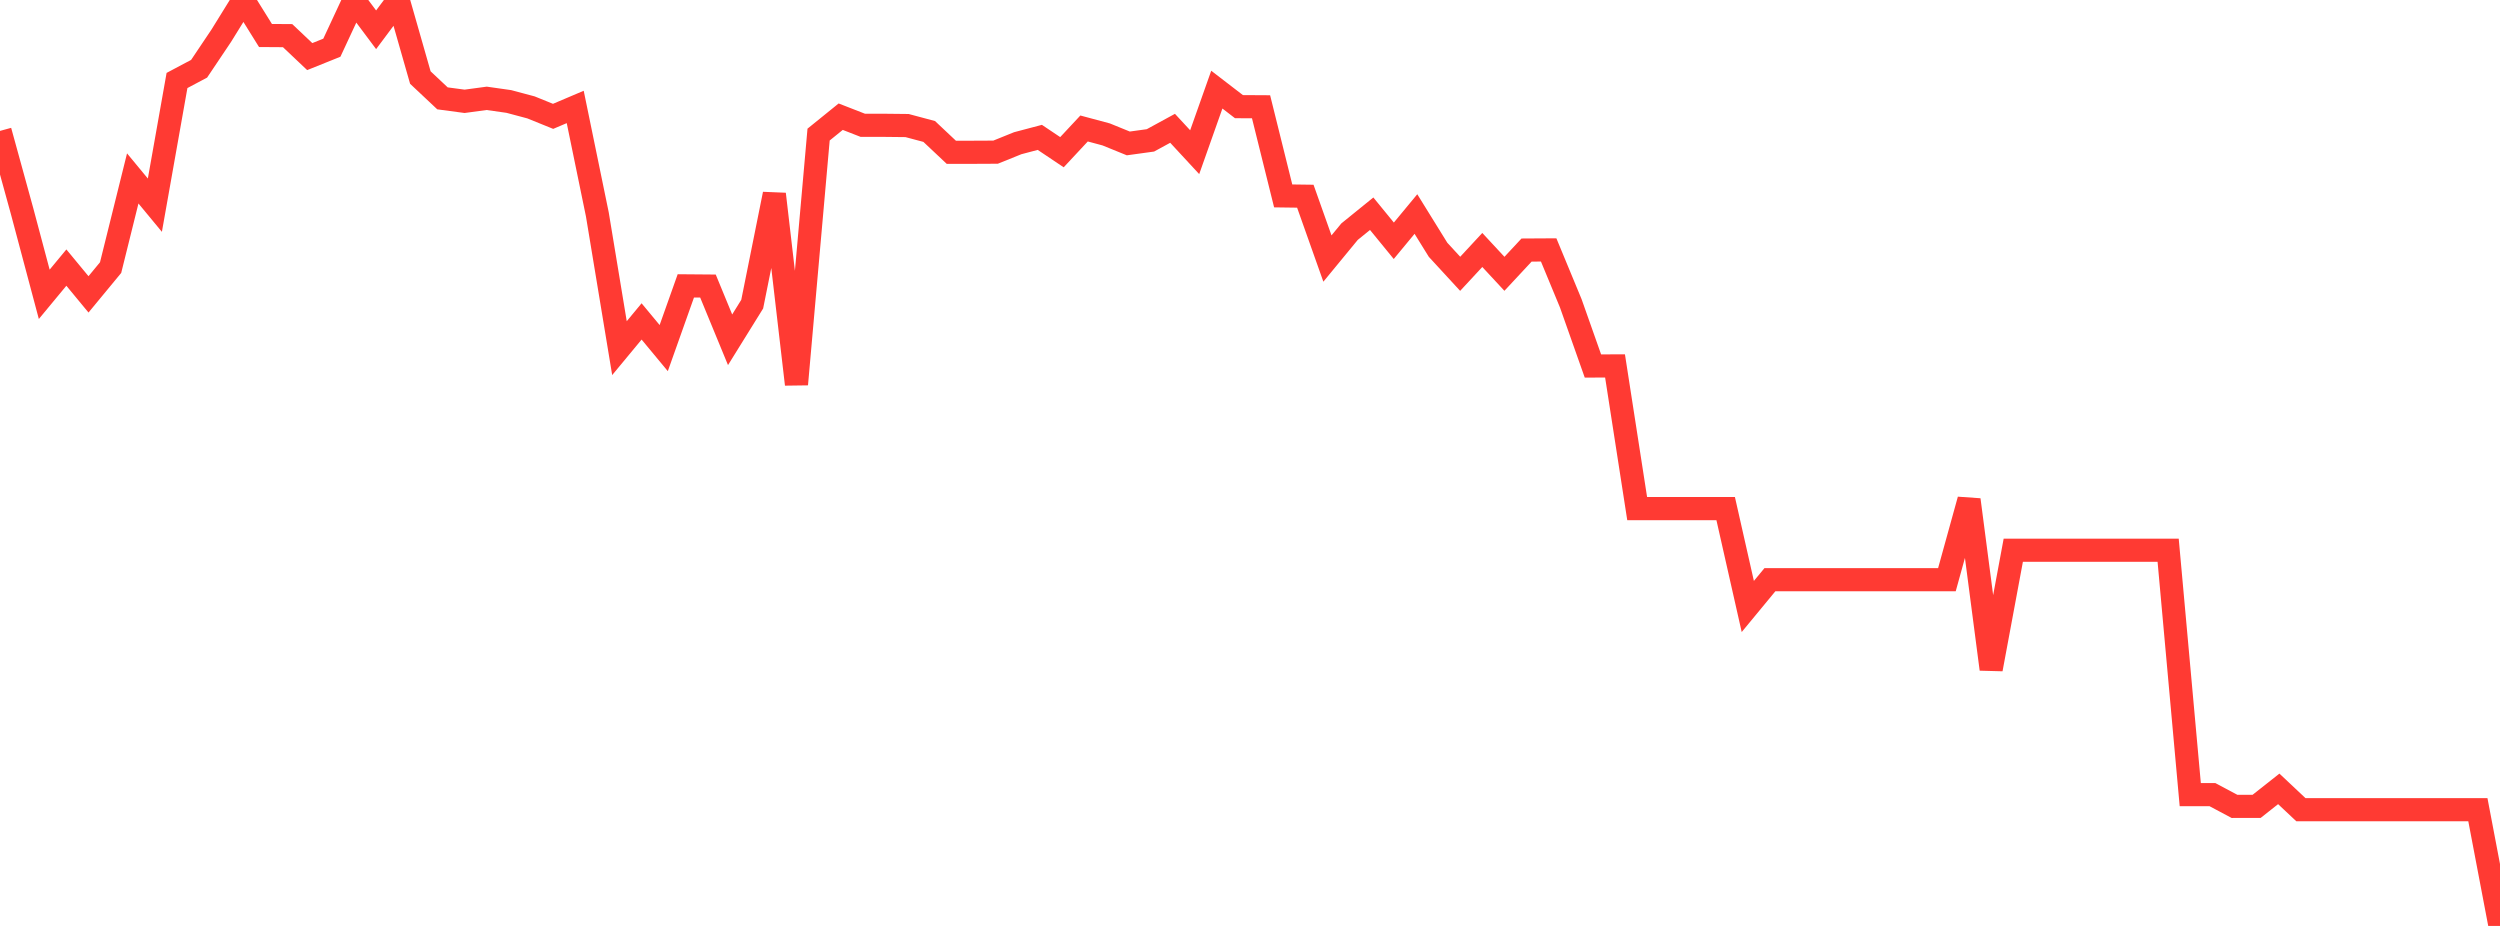 <?xml version="1.0" standalone="no"?>
<!DOCTYPE svg PUBLIC "-//W3C//DTD SVG 1.1//EN" "http://www.w3.org/Graphics/SVG/1.1/DTD/svg11.dtd">

<svg width="135" height="50" viewBox="0 0 135 50" preserveAspectRatio="none" 
  xmlns="http://www.w3.org/2000/svg"
  xmlns:xlink="http://www.w3.org/1999/xlink">


<polyline points="0.0, 7.069 1.195, 11.411 2.389, 15.893 3.584, 14.45 4.779, 15.896 5.973, 14.45 7.168, 9.635 8.363, 11.08 9.558, 4.346 10.752, 3.712 11.947, 1.931 13.142, 0.0 14.336, 1.917 15.531, 1.925 16.726, 3.056 17.92, 2.576 19.115, 0.009 20.31, 1.608 21.504, 0.009 22.699, 4.188 23.894, 5.311 25.088, 5.471 26.283, 5.31 27.478, 5.48 28.673, 5.799 29.867, 6.283 31.062, 5.775 32.257, 11.581 33.451, 18.8 34.646, 17.357 35.841, 18.798 37.035, 15.437 38.23, 15.447 39.425, 18.348 40.619, 16.424 41.814, 10.48 43.009, 20.754 44.204, 7.267 45.398, 6.301 46.593, 6.767 47.788, 6.767 48.982, 6.78 50.177, 7.099 51.372, 8.224 52.566, 8.223 53.761, 8.217 54.956, 7.734 56.15, 7.418 57.345, 8.219 58.54, 6.938 59.735, 7.259 60.929, 7.745 62.124, 7.58 63.319, 6.928 64.513, 8.218 65.708, 4.84 66.903, 5.759 68.097, 5.766 69.292, 10.579 70.487, 10.595 71.681, 13.961 72.876, 12.509 74.071, 11.541 75.265, 13.002 76.46, 11.558 77.655, 13.488 78.85, 14.786 80.044, 13.498 81.239, 14.786 82.434, 13.503 83.628, 13.496 84.823, 16.382 86.018, 19.764 87.212, 19.76 88.407, 27.464 89.602, 27.464 90.796, 27.464 91.991, 27.464 93.186, 27.464 94.381, 32.75 95.575, 31.304 96.77, 31.304 97.965, 31.304 99.159, 31.304 100.354, 31.304 101.549, 31.304 102.743, 31.304 103.938, 31.304 105.133, 31.304 106.327, 26.987 107.522, 36.136 108.717, 29.713 109.912, 29.713 111.106, 29.713 112.301, 29.713 113.496, 29.713 114.69, 29.713 115.885, 29.713 117.08, 29.713 118.274, 42.909 119.469, 42.909 120.664, 43.545 121.858, 43.543 123.053, 42.599 124.248, 43.723 125.442, 43.723 126.637, 43.723 127.832, 43.723 129.027, 43.723 130.221, 43.723 131.416, 43.723 132.611, 43.723 133.805, 43.723 135.0, 50.0" fill="none" stroke="#ff3a33" stroke-width="1.25"/>

</svg>